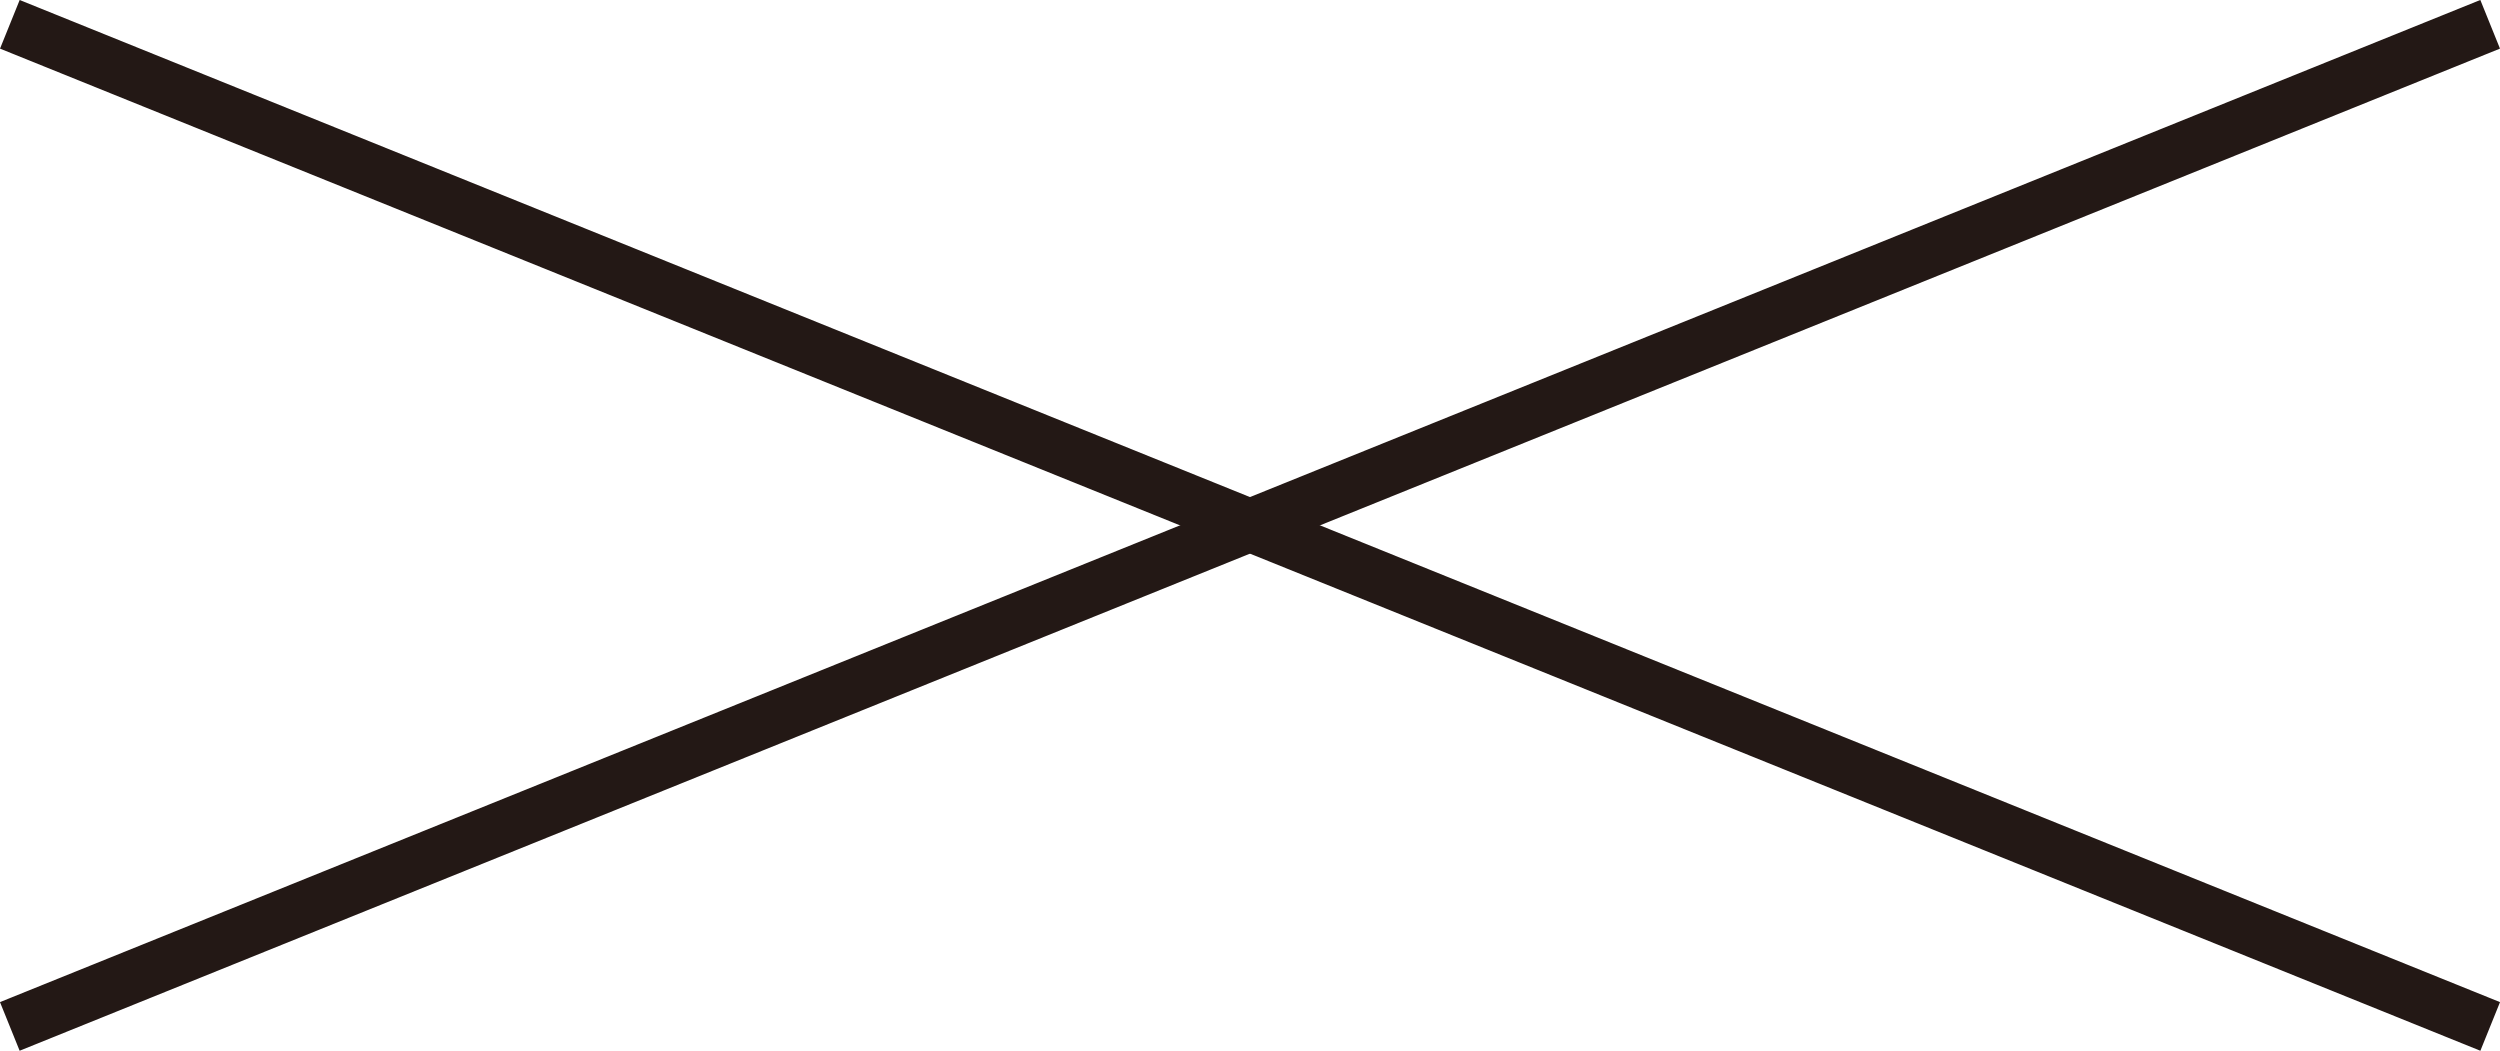 <svg xmlns="http://www.w3.org/2000/svg" width="47.661" height="20.032" viewBox="0 0 47.661 20.032"><g transform="translate(0 -0.166)"><path d="M51,.5H0v-1H51Z" transform="translate(0.187 19.734) rotate(-22)" fill="#231815"/><path d="M51,0H0V1H51Z" transform="translate(0.375 0.166) rotate(22)" fill="#231815"/></g></svg>